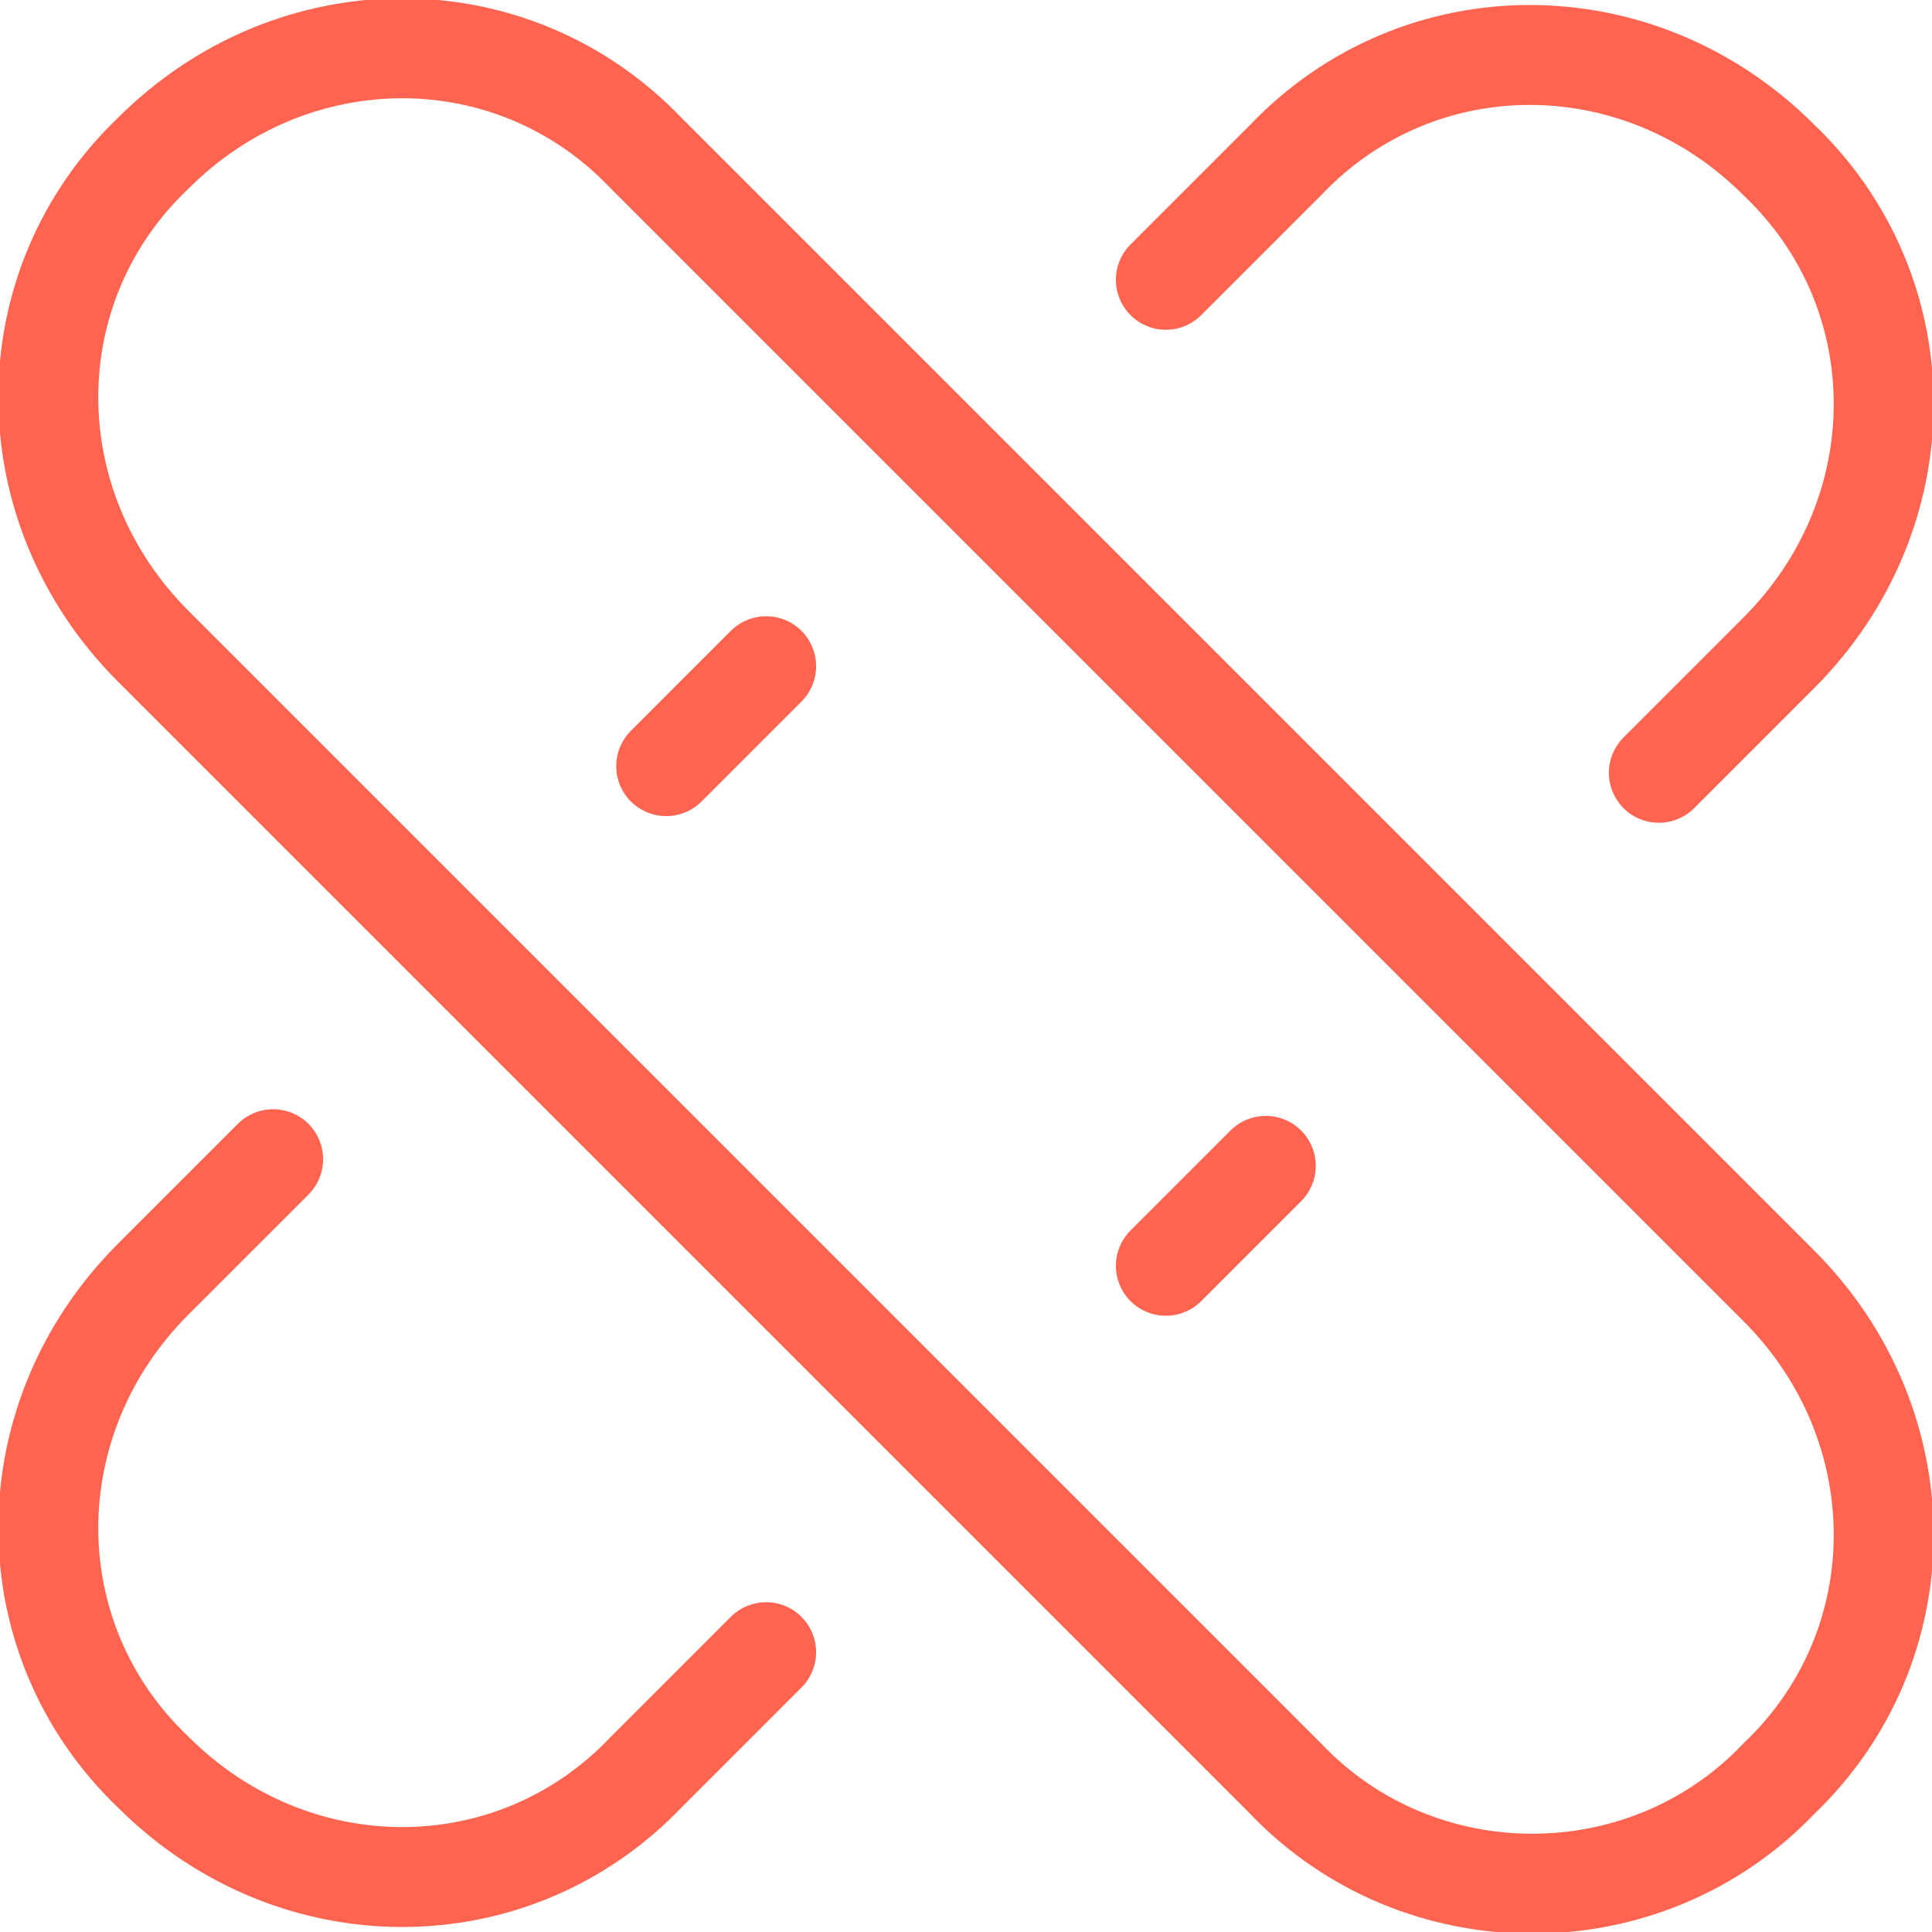 <?xml version="1.0" encoding="UTF-8"?>
<!-- Generator: Adobe Illustrator 27.5.0, SVG Export Plug-In . SVG Version: 6.00 Build 0)  -->
<svg xmlns="http://www.w3.org/2000/svg" xmlns:xlink="http://www.w3.org/1999/xlink" version="1.1" id="Vrstva_1" x="0px" y="0px" viewBox="0 0 29 29" style="enable-background:new 0 0 29 29;" xml:space="preserve">
<style type="text/css">
	.st0{fill:none;stroke:#FF6450;stroke-width:1.5;stroke-linecap:round;stroke-linejoin:round;stroke-miterlimit:10;}
</style>
<g>
	<path class="st0" d="M24.9,11.6l1.8-1.8c2.1-2.1,2.1-5.4,0-7.4c-2.1-2.1-5.4-2.1-7.4,0l-1.8,1.8"></path>
	<path class="st0" d="M4.1,17.4l-1.8,1.8c-2.1,2.1-2.1,5.4,0,7.4c2.1,2.1,5.4,2.1,7.4,0l1.8-1.8"></path>
	<path class="st0" d="M19.3,26.7l-17-17c-2.1-2.1-2.1-5.4,0-7.4c2.1-2.1,5.4-2.1,7.4,0l17,17c2.1,2.1,2.1,5.4,0,7.4   C24.7,28.8,21.3,28.8,19.3,26.7z"></path>
</g>
<line class="st0" x1="11.5" y1="10" x2="10" y2="11.5"></line>
<line class="st0" x1="19" y1="17.5" x2="17.5" y2="19"></line>
</svg>
